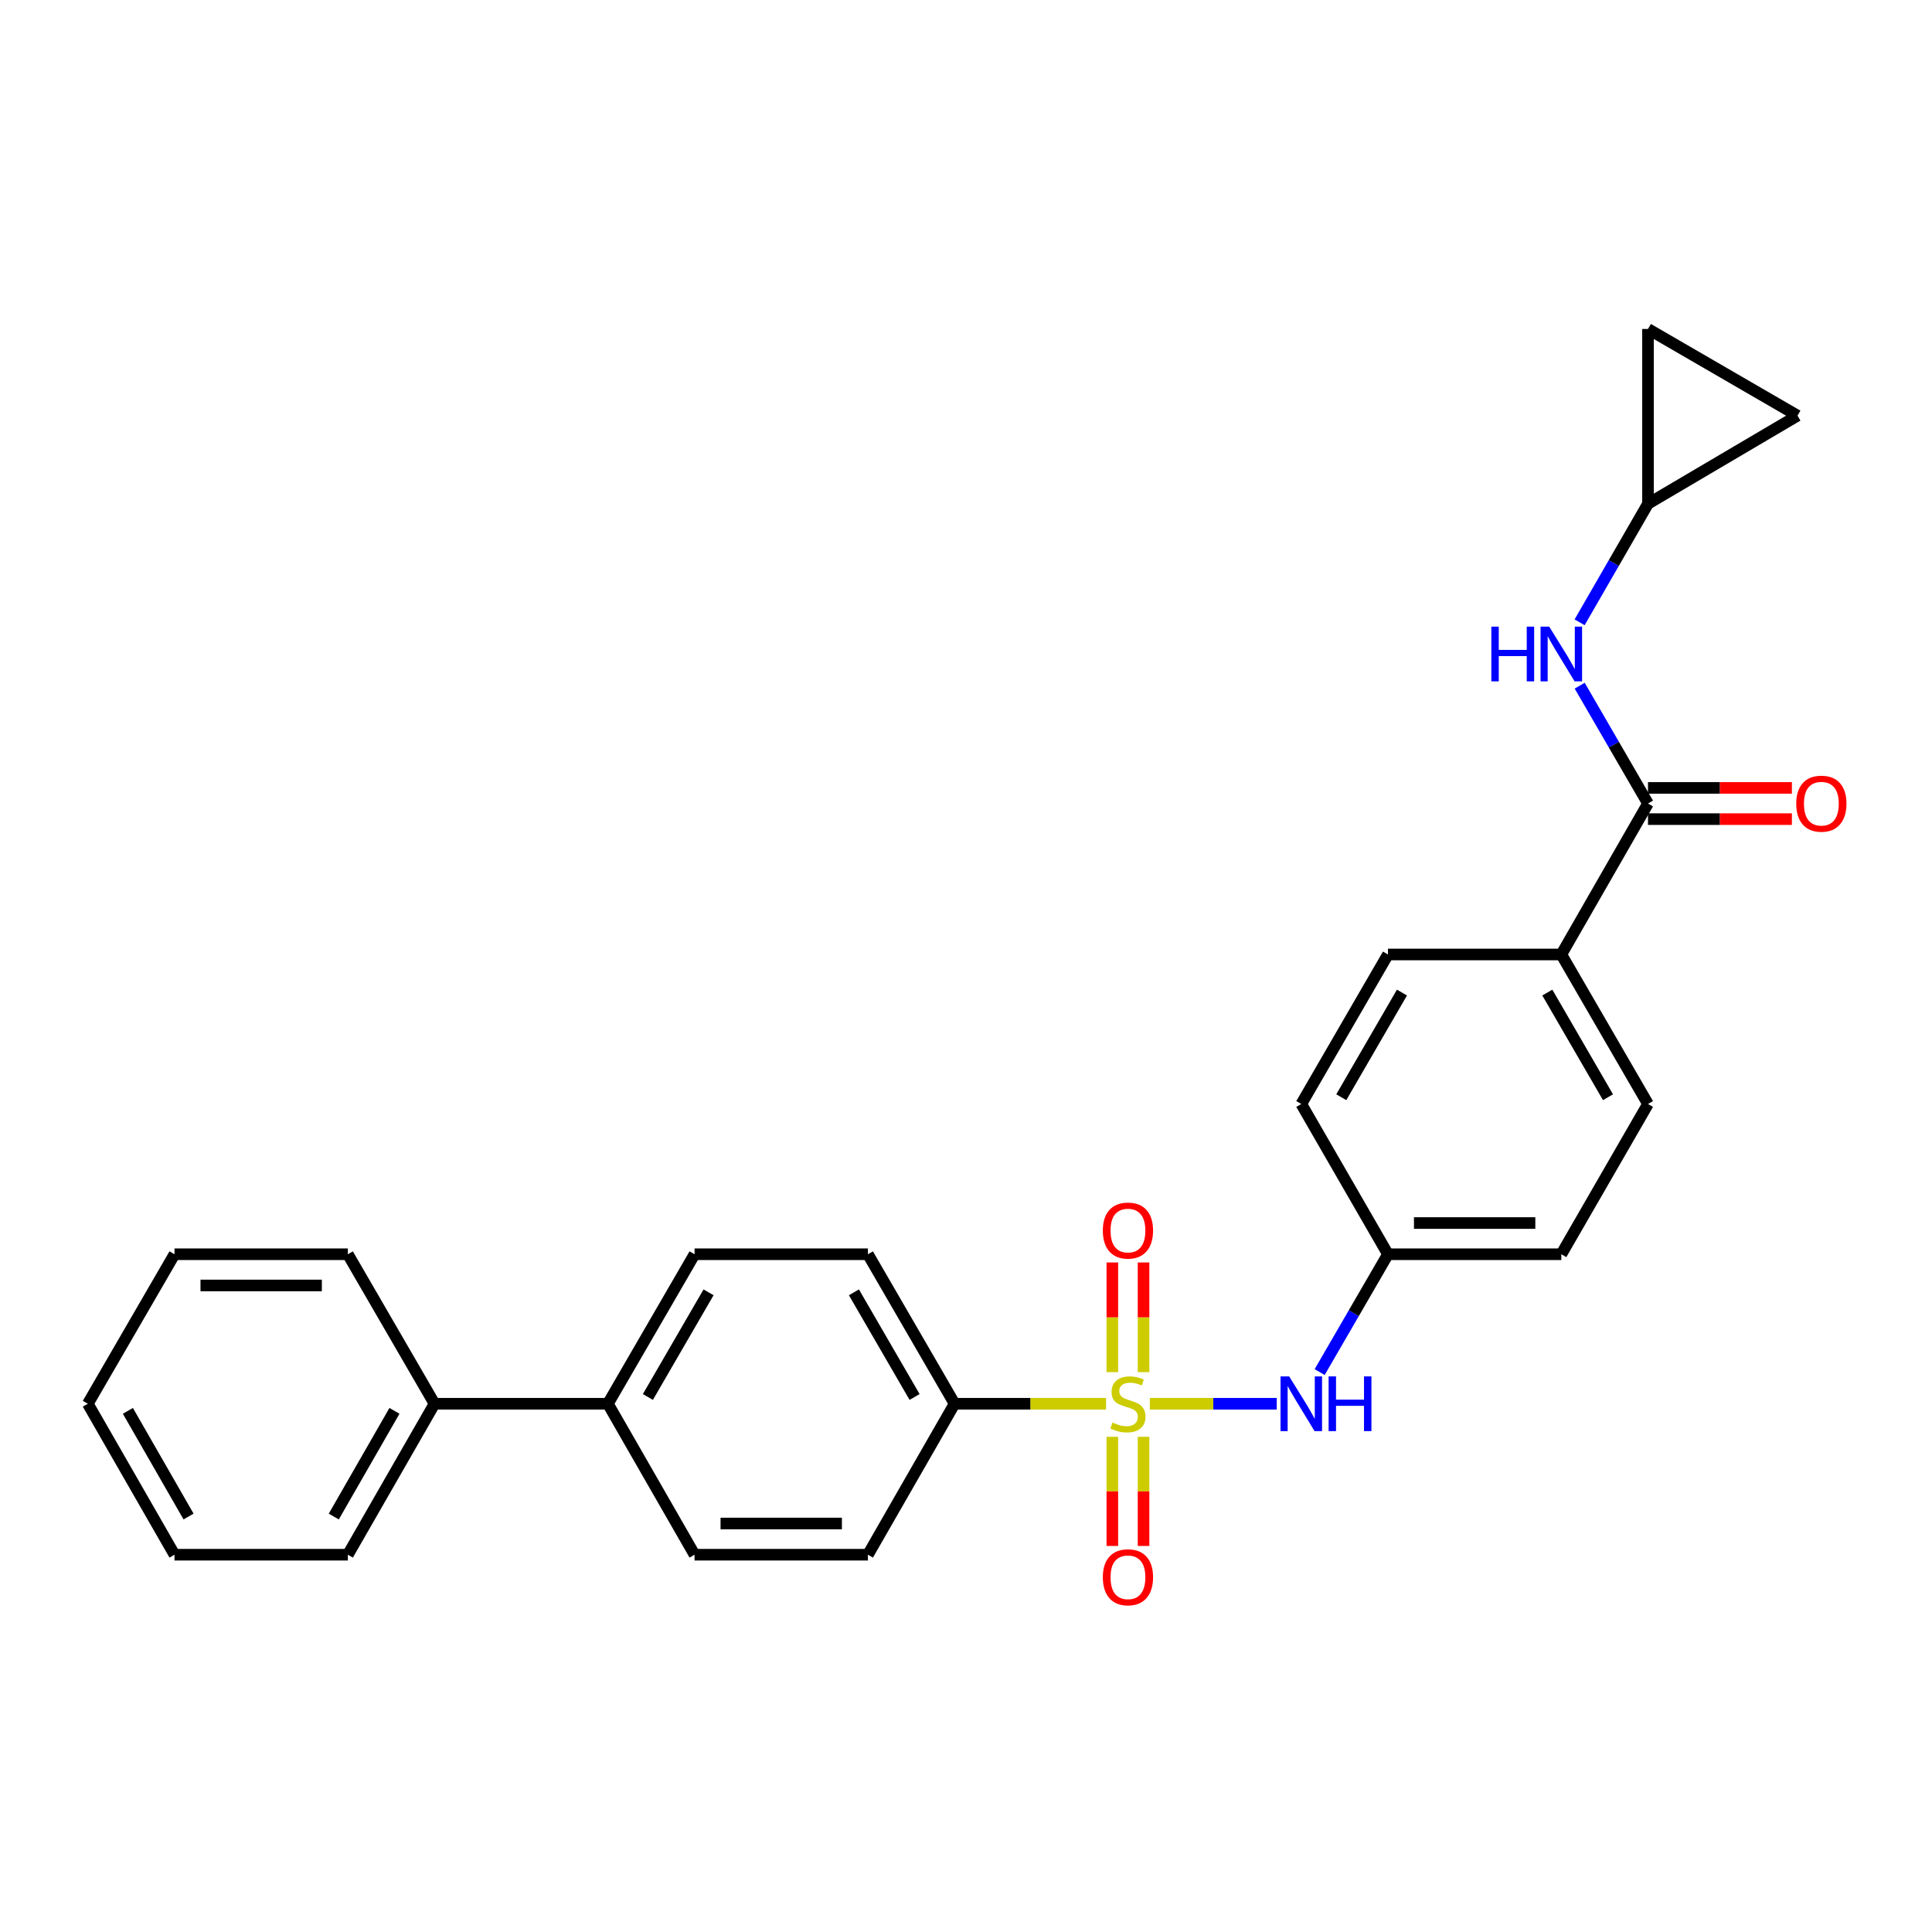 <?xml version='1.0' encoding='iso-8859-1'?>
<svg version='1.1' baseProfile='full'
              xmlns='http://www.w3.org/2000/svg'
                      xmlns:rdkit='http://www.rdkit.org/xml'
                      xmlns:xlink='http://www.w3.org/1999/xlink'
                  xml:space='preserve'
width='1000px' height='1000px' viewBox='0 0 1000 1000'>
<!-- END OF HEADER -->
<rect style='opacity:1.0;fill:#FFFFFF;stroke:none' width='1000' height='1000' x='0' y='0'> </rect>
<path class='bond-1' d='M 595.146,726.58 L 627.996,726.58' style='fill:none;fill-rule:evenodd;stroke:#CCCC00;stroke-width:6px;stroke-linecap:butt;stroke-linejoin:miter;stroke-opacity:1' />
<path class='bond-1' d='M 627.996,726.58 L 660.845,726.58' style='fill:none;fill-rule:evenodd;stroke:#0000FF;stroke-width:6px;stroke-linecap:butt;stroke-linejoin:miter;stroke-opacity:1' />
<path class='bond-3' d='M 572.5,726.58 L 533.296,726.58' style='fill:none;fill-rule:evenodd;stroke:#CCCC00;stroke-width:6px;stroke-linecap:butt;stroke-linejoin:miter;stroke-opacity:1' />
<path class='bond-3' d='M 533.296,726.58 L 494.092,726.58' style='fill:none;fill-rule:evenodd;stroke:#000000;stroke-width:6px;stroke-linecap:butt;stroke-linejoin:miter;stroke-opacity:1' />
<path class='bond-5' d='M 591.9,710.217 L 591.9,681.835' style='fill:none;fill-rule:evenodd;stroke:#CCCC00;stroke-width:6px;stroke-linecap:butt;stroke-linejoin:miter;stroke-opacity:1' />
<path class='bond-5' d='M 591.9,681.835 L 591.9,653.452' style='fill:none;fill-rule:evenodd;stroke:#FF0000;stroke-width:6px;stroke-linecap:butt;stroke-linejoin:miter;stroke-opacity:1' />
<path class='bond-5' d='M 575.746,710.217 L 575.746,681.835' style='fill:none;fill-rule:evenodd;stroke:#CCCC00;stroke-width:6px;stroke-linecap:butt;stroke-linejoin:miter;stroke-opacity:1' />
<path class='bond-5' d='M 575.746,681.835 L 575.746,653.452' style='fill:none;fill-rule:evenodd;stroke:#FF0000;stroke-width:6px;stroke-linecap:butt;stroke-linejoin:miter;stroke-opacity:1' />
<path class='bond-6' d='M 575.746,743.703 L 575.746,771.94' style='fill:none;fill-rule:evenodd;stroke:#CCCC00;stroke-width:6px;stroke-linecap:butt;stroke-linejoin:miter;stroke-opacity:1' />
<path class='bond-6' d='M 575.746,771.94 L 575.746,800.176' style='fill:none;fill-rule:evenodd;stroke:#FF0000;stroke-width:6px;stroke-linecap:butt;stroke-linejoin:miter;stroke-opacity:1' />
<path class='bond-6' d='M 591.9,743.703 L 591.9,771.94' style='fill:none;fill-rule:evenodd;stroke:#CCCC00;stroke-width:6px;stroke-linecap:butt;stroke-linejoin:miter;stroke-opacity:1' />
<path class='bond-6' d='M 591.9,771.94 L 591.9,800.176' style='fill:none;fill-rule:evenodd;stroke:#FF0000;stroke-width:6px;stroke-linecap:butt;stroke-linejoin:miter;stroke-opacity:1' />
<path class='bond-0' d='M 852.998,415.9 L 808.137,494.037' style='fill:none;fill-rule:evenodd;stroke:#000000;stroke-width:6px;stroke-linecap:butt;stroke-linejoin:miter;stroke-opacity:1' />
<path class='bond-2' d='M 852.998,415.9 L 835.32,385.402' style='fill:none;fill-rule:evenodd;stroke:#000000;stroke-width:6px;stroke-linecap:butt;stroke-linejoin:miter;stroke-opacity:1' />
<path class='bond-2' d='M 835.32,385.402 L 817.641,354.905' style='fill:none;fill-rule:evenodd;stroke:#0000FF;stroke-width:6px;stroke-linecap:butt;stroke-linejoin:miter;stroke-opacity:1' />
<path class='bond-11' d='M 852.998,423.977 L 890.242,423.977' style='fill:none;fill-rule:evenodd;stroke:#000000;stroke-width:6px;stroke-linecap:butt;stroke-linejoin:miter;stroke-opacity:1' />
<path class='bond-11' d='M 890.242,423.977 L 927.486,423.977' style='fill:none;fill-rule:evenodd;stroke:#FF0000;stroke-width:6px;stroke-linecap:butt;stroke-linejoin:miter;stroke-opacity:1' />
<path class='bond-11' d='M 852.998,407.824 L 890.242,407.824' style='fill:none;fill-rule:evenodd;stroke:#000000;stroke-width:6px;stroke-linecap:butt;stroke-linejoin:miter;stroke-opacity:1' />
<path class='bond-11' d='M 890.242,407.824 L 927.486,407.824' style='fill:none;fill-rule:evenodd;stroke:#FF0000;stroke-width:6px;stroke-linecap:butt;stroke-linejoin:miter;stroke-opacity:1' />
<path class='bond-16' d='M 683.05,710.184 L 700.728,679.691' style='fill:none;fill-rule:evenodd;stroke:#0000FF;stroke-width:6px;stroke-linecap:butt;stroke-linejoin:miter;stroke-opacity:1' />
<path class='bond-16' d='M 700.728,679.691 L 718.406,649.197' style='fill:none;fill-rule:evenodd;stroke:#000000;stroke-width:6px;stroke-linecap:butt;stroke-linejoin:miter;stroke-opacity:1' />
<path class='bond-4' d='M 817.6,322.104 L 835.299,291.422' style='fill:none;fill-rule:evenodd;stroke:#0000FF;stroke-width:6px;stroke-linecap:butt;stroke-linejoin:miter;stroke-opacity:1' />
<path class='bond-4' d='M 835.299,291.422 L 852.998,260.74' style='fill:none;fill-rule:evenodd;stroke:#000000;stroke-width:6px;stroke-linecap:butt;stroke-linejoin:miter;stroke-opacity:1' />
<path class='bond-12' d='M 494.092,726.58 L 449.231,649.197' style='fill:none;fill-rule:evenodd;stroke:#000000;stroke-width:6px;stroke-linecap:butt;stroke-linejoin:miter;stroke-opacity:1' />
<path class='bond-12' d='M 473.388,723.074 L 441.985,668.906' style='fill:none;fill-rule:evenodd;stroke:#000000;stroke-width:6px;stroke-linecap:butt;stroke-linejoin:miter;stroke-opacity:1' />
<path class='bond-13' d='M 494.092,726.58 L 449.231,804.717' style='fill:none;fill-rule:evenodd;stroke:#000000;stroke-width:6px;stroke-linecap:butt;stroke-linejoin:miter;stroke-opacity:1' />
<path class='bond-8' d='M 852.998,260.74 L 930.39,215.134' style='fill:none;fill-rule:evenodd;stroke:#000000;stroke-width:6px;stroke-linecap:butt;stroke-linejoin:miter;stroke-opacity:1' />
<path class='bond-9' d='M 852.998,260.74 L 852.998,170.273' style='fill:none;fill-rule:evenodd;stroke:#000000;stroke-width:6px;stroke-linecap:butt;stroke-linejoin:miter;stroke-opacity:1' />
<path class='bond-7' d='M 808.137,494.037 L 852.998,571.429' style='fill:none;fill-rule:evenodd;stroke:#000000;stroke-width:6px;stroke-linecap:butt;stroke-linejoin:miter;stroke-opacity:1' />
<path class='bond-7' d='M 800.891,513.746 L 832.294,567.921' style='fill:none;fill-rule:evenodd;stroke:#000000;stroke-width:6px;stroke-linecap:butt;stroke-linejoin:miter;stroke-opacity:1' />
<path class='bond-28' d='M 808.137,494.037 L 718.406,494.037' style='fill:none;fill-rule:evenodd;stroke:#000000;stroke-width:6px;stroke-linecap:butt;stroke-linejoin:miter;stroke-opacity:1' />
<path class='bond-30' d='M 930.39,215.134 L 852.998,170.273' style='fill:none;fill-rule:evenodd;stroke:#000000;stroke-width:6px;stroke-linecap:butt;stroke-linejoin:miter;stroke-opacity:1' />
<path class='bond-10' d='M 314.639,726.58 L 359.5,804.717' style='fill:none;fill-rule:evenodd;stroke:#000000;stroke-width:6px;stroke-linecap:butt;stroke-linejoin:miter;stroke-opacity:1' />
<path class='bond-19' d='M 314.639,726.58 L 224.908,726.58' style='fill:none;fill-rule:evenodd;stroke:#000000;stroke-width:6px;stroke-linecap:butt;stroke-linejoin:miter;stroke-opacity:1' />
<path class='bond-27' d='M 314.639,726.58 L 359.5,649.197' style='fill:none;fill-rule:evenodd;stroke:#000000;stroke-width:6px;stroke-linecap:butt;stroke-linejoin:miter;stroke-opacity:1' />
<path class='bond-27' d='M 335.343,723.074 L 366.745,668.906' style='fill:none;fill-rule:evenodd;stroke:#000000;stroke-width:6px;stroke-linecap:butt;stroke-linejoin:miter;stroke-opacity:1' />
<path class='bond-14' d='M 449.231,649.197 L 359.5,649.197' style='fill:none;fill-rule:evenodd;stroke:#000000;stroke-width:6px;stroke-linecap:butt;stroke-linejoin:miter;stroke-opacity:1' />
<path class='bond-15' d='M 449.231,804.717 L 359.5,804.717' style='fill:none;fill-rule:evenodd;stroke:#000000;stroke-width:6px;stroke-linecap:butt;stroke-linejoin:miter;stroke-opacity:1' />
<path class='bond-15' d='M 435.771,788.564 L 372.959,788.564' style='fill:none;fill-rule:evenodd;stroke:#000000;stroke-width:6px;stroke-linecap:butt;stroke-linejoin:miter;stroke-opacity:1' />
<path class='bond-20' d='M 718.406,649.197 L 673.545,571.429' style='fill:none;fill-rule:evenodd;stroke:#000000;stroke-width:6px;stroke-linecap:butt;stroke-linejoin:miter;stroke-opacity:1' />
<path class='bond-21' d='M 718.406,649.197 L 808.137,649.197' style='fill:none;fill-rule:evenodd;stroke:#000000;stroke-width:6px;stroke-linecap:butt;stroke-linejoin:miter;stroke-opacity:1' />
<path class='bond-21' d='M 731.866,633.044 L 794.677,633.044' style='fill:none;fill-rule:evenodd;stroke:#000000;stroke-width:6px;stroke-linecap:butt;stroke-linejoin:miter;stroke-opacity:1' />
<path class='bond-17' d='M 852.998,571.429 L 808.137,649.197' style='fill:none;fill-rule:evenodd;stroke:#000000;stroke-width:6px;stroke-linecap:butt;stroke-linejoin:miter;stroke-opacity:1' />
<path class='bond-18' d='M 718.406,494.037 L 673.545,571.429' style='fill:none;fill-rule:evenodd;stroke:#000000;stroke-width:6px;stroke-linecap:butt;stroke-linejoin:miter;stroke-opacity:1' />
<path class='bond-18' d='M 725.652,513.746 L 694.249,567.921' style='fill:none;fill-rule:evenodd;stroke:#000000;stroke-width:6px;stroke-linecap:butt;stroke-linejoin:miter;stroke-opacity:1' />
<path class='bond-22' d='M 224.908,726.58 L 180.047,804.717' style='fill:none;fill-rule:evenodd;stroke:#000000;stroke-width:6px;stroke-linecap:butt;stroke-linejoin:miter;stroke-opacity:1' />
<path class='bond-22' d='M 204.17,730.258 L 172.767,784.954' style='fill:none;fill-rule:evenodd;stroke:#000000;stroke-width:6px;stroke-linecap:butt;stroke-linejoin:miter;stroke-opacity:1' />
<path class='bond-23' d='M 224.908,726.58 L 180.047,649.197' style='fill:none;fill-rule:evenodd;stroke:#000000;stroke-width:6px;stroke-linecap:butt;stroke-linejoin:miter;stroke-opacity:1' />
<path class='bond-25' d='M 180.047,804.717 L 90.316,804.717' style='fill:none;fill-rule:evenodd;stroke:#000000;stroke-width:6px;stroke-linecap:butt;stroke-linejoin:miter;stroke-opacity:1' />
<path class='bond-24' d='M 180.047,649.197 L 90.316,649.197' style='fill:none;fill-rule:evenodd;stroke:#000000;stroke-width:6px;stroke-linecap:butt;stroke-linejoin:miter;stroke-opacity:1' />
<path class='bond-24' d='M 166.587,665.351 L 103.775,665.351' style='fill:none;fill-rule:evenodd;stroke:#000000;stroke-width:6px;stroke-linecap:butt;stroke-linejoin:miter;stroke-opacity:1' />
<path class='bond-26' d='M 90.316,649.197 L 45.455,726.58' style='fill:none;fill-rule:evenodd;stroke:#000000;stroke-width:6px;stroke-linecap:butt;stroke-linejoin:miter;stroke-opacity:1' />
<path class='bond-29' d='M 90.316,804.717 L 45.455,726.58' style='fill:none;fill-rule:evenodd;stroke:#000000;stroke-width:6px;stroke-linecap:butt;stroke-linejoin:miter;stroke-opacity:1' />
<path class='bond-29' d='M 97.595,784.954 L 66.192,730.258' style='fill:none;fill-rule:evenodd;stroke:#000000;stroke-width:6px;stroke-linecap:butt;stroke-linejoin:miter;stroke-opacity:1' />
<path  class='atom-0' d='M 575.823 736.3
Q 576.143 736.42, 577.463 736.98
Q 578.783 737.54, 580.223 737.9
Q 581.703 738.22, 583.143 738.22
Q 585.823 738.22, 587.383 736.94
Q 588.943 735.62, 588.943 733.34
Q 588.943 731.78, 588.143 730.82
Q 587.383 729.86, 586.183 729.34
Q 584.983 728.82, 582.983 728.22
Q 580.463 727.46, 578.943 726.74
Q 577.463 726.02, 576.383 724.5
Q 575.343 722.98, 575.343 720.42
Q 575.343 716.86, 577.743 714.66
Q 580.183 712.46, 584.983 712.46
Q 588.263 712.46, 591.983 714.02
L 591.063 717.1
Q 587.663 715.7, 585.103 715.7
Q 582.343 715.7, 580.823 716.86
Q 579.303 717.98, 579.343 719.94
Q 579.343 721.46, 580.103 722.38
Q 580.903 723.3, 582.023 723.82
Q 583.183 724.34, 585.103 724.94
Q 587.663 725.74, 589.183 726.54
Q 590.703 727.34, 591.783 728.98
Q 592.903 730.58, 592.903 733.34
Q 592.903 737.26, 590.263 739.38
Q 587.663 741.46, 583.303 741.46
Q 580.783 741.46, 578.863 740.9
Q 576.983 740.38, 574.743 739.46
L 575.823 736.3
' fill='#CCCC00'/>
<path  class='atom-2' d='M 667.285 712.42
L 676.565 727.42
Q 677.485 728.9, 678.965 731.58
Q 680.445 734.26, 680.525 734.42
L 680.525 712.42
L 684.285 712.42
L 684.285 740.74
L 680.405 740.74
L 670.445 724.34
Q 669.285 722.42, 668.045 720.22
Q 666.845 718.02, 666.485 717.34
L 666.485 740.74
L 662.805 740.74
L 662.805 712.42
L 667.285 712.42
' fill='#0000FF'/>
<path  class='atom-2' d='M 687.685 712.42
L 691.525 712.42
L 691.525 724.46
L 706.005 724.46
L 706.005 712.42
L 709.845 712.42
L 709.845 740.74
L 706.005 740.74
L 706.005 727.66
L 691.525 727.66
L 691.525 740.74
L 687.685 740.74
L 687.685 712.42
' fill='#0000FF'/>
<path  class='atom-3' d='M 771.917 324.348
L 775.757 324.348
L 775.757 336.388
L 790.237 336.388
L 790.237 324.348
L 794.077 324.348
L 794.077 352.668
L 790.237 352.668
L 790.237 339.588
L 775.757 339.588
L 775.757 352.668
L 771.917 352.668
L 771.917 324.348
' fill='#0000FF'/>
<path  class='atom-3' d='M 801.877 324.348
L 811.157 339.348
Q 812.077 340.828, 813.557 343.508
Q 815.037 346.188, 815.117 346.348
L 815.117 324.348
L 818.877 324.348
L 818.877 352.668
L 814.997 352.668
L 805.037 336.268
Q 803.877 334.348, 802.637 332.148
Q 801.437 329.948, 801.077 329.268
L 801.077 352.668
L 797.397 352.668
L 797.397 324.348
L 801.877 324.348
' fill='#0000FF'/>
<path  class='atom-6' d='M 570.823 636.938
Q 570.823 630.138, 574.183 626.338
Q 577.543 622.538, 583.823 622.538
Q 590.103 622.538, 593.463 626.338
Q 596.823 630.138, 596.823 636.938
Q 596.823 643.818, 593.423 647.738
Q 590.023 651.618, 583.823 651.618
Q 577.583 651.618, 574.183 647.738
Q 570.823 643.858, 570.823 636.938
M 583.823 648.418
Q 588.143 648.418, 590.463 645.538
Q 592.823 642.618, 592.823 636.938
Q 592.823 631.378, 590.463 628.578
Q 588.143 625.738, 583.823 625.738
Q 579.503 625.738, 577.143 628.538
Q 574.823 631.338, 574.823 636.938
Q 574.823 642.658, 577.143 645.538
Q 579.503 648.418, 583.823 648.418
' fill='#FF0000'/>
<path  class='atom-7' d='M 570.823 816.391
Q 570.823 809.591, 574.183 805.791
Q 577.543 801.991, 583.823 801.991
Q 590.103 801.991, 593.463 805.791
Q 596.823 809.591, 596.823 816.391
Q 596.823 823.271, 593.423 827.191
Q 590.023 831.071, 583.823 831.071
Q 577.583 831.071, 574.183 827.191
Q 570.823 823.311, 570.823 816.391
M 583.823 827.871
Q 588.143 827.871, 590.463 824.991
Q 592.823 822.071, 592.823 816.391
Q 592.823 810.831, 590.463 808.031
Q 588.143 805.191, 583.823 805.191
Q 579.503 805.191, 577.143 807.991
Q 574.823 810.791, 574.823 816.391
Q 574.823 822.111, 577.143 824.991
Q 579.503 827.871, 583.823 827.871
' fill='#FF0000'/>
<path  class='atom-12' d='M 929.729 415.98
Q 929.729 409.18, 933.089 405.38
Q 936.449 401.58, 942.729 401.58
Q 949.009 401.58, 952.369 405.38
Q 955.729 409.18, 955.729 415.98
Q 955.729 422.86, 952.329 426.78
Q 948.929 430.66, 942.729 430.66
Q 936.489 430.66, 933.089 426.78
Q 929.729 422.9, 929.729 415.98
M 942.729 427.46
Q 947.049 427.46, 949.369 424.58
Q 951.729 421.66, 951.729 415.98
Q 951.729 410.42, 949.369 407.62
Q 947.049 404.78, 942.729 404.78
Q 938.409 404.78, 936.049 407.58
Q 933.729 410.38, 933.729 415.98
Q 933.729 421.7, 936.049 424.58
Q 938.409 427.46, 942.729 427.46
' fill='#FF0000'/>
</svg>
